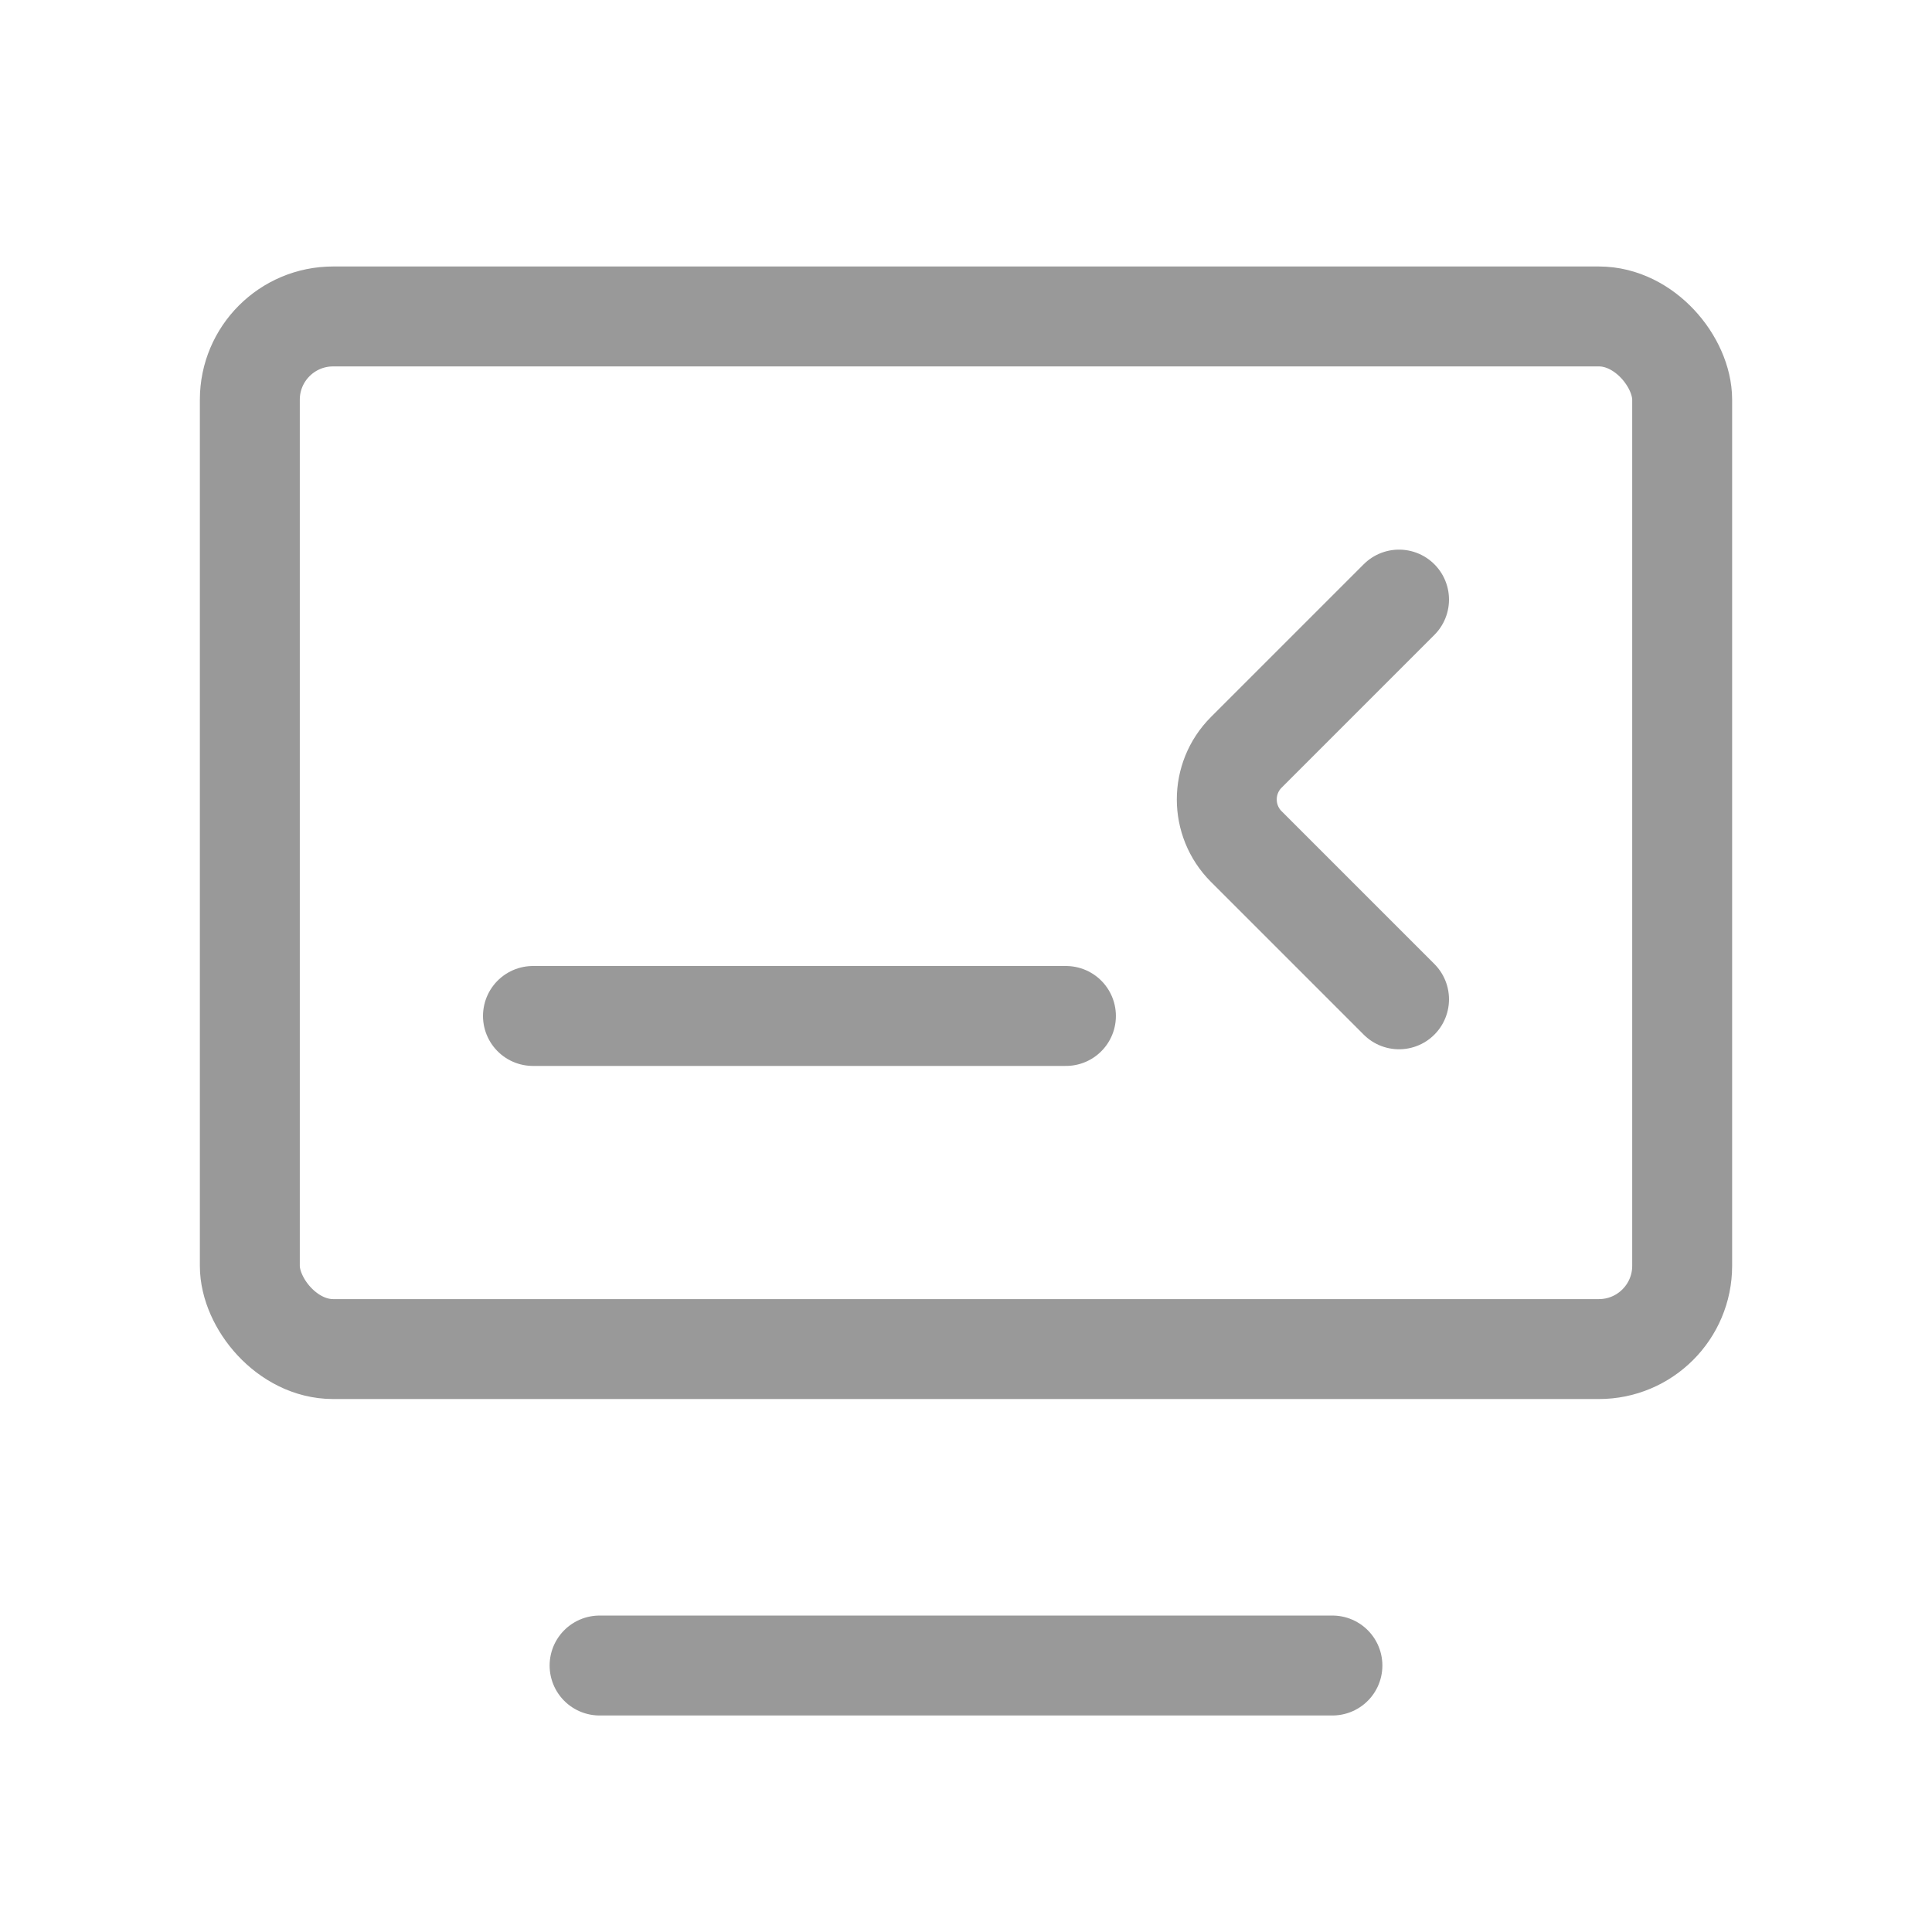 <svg width="29" height="29" viewBox="0 0 29 29" fill="none" xmlns="http://www.w3.org/2000/svg">
<g id="&#229;&#186;&#148;&#231;&#148;&#168; 5">
<rect id="Rectangle 30" x="3.75" y="4.75" width="21.5" height="15.5" rx="1.25" stroke="#999999" stroke-width="1.5"/>
<path id="Line 7" d="M8 15.25H16" stroke="#999999" stroke-width="1.5" stroke-linecap="round"/>
<path id="Line 8" d="M9 25L20 25" stroke="#999999" stroke-width="1.5" stroke-linecap="round"/>
<path id="Vector 7" d="M21 9L18.707 11.293C18.317 11.683 18.317 12.317 18.707 12.707L21 15" stroke="#999999" stroke-width="1.5" stroke-linecap="round"/>
</g>
</svg>
